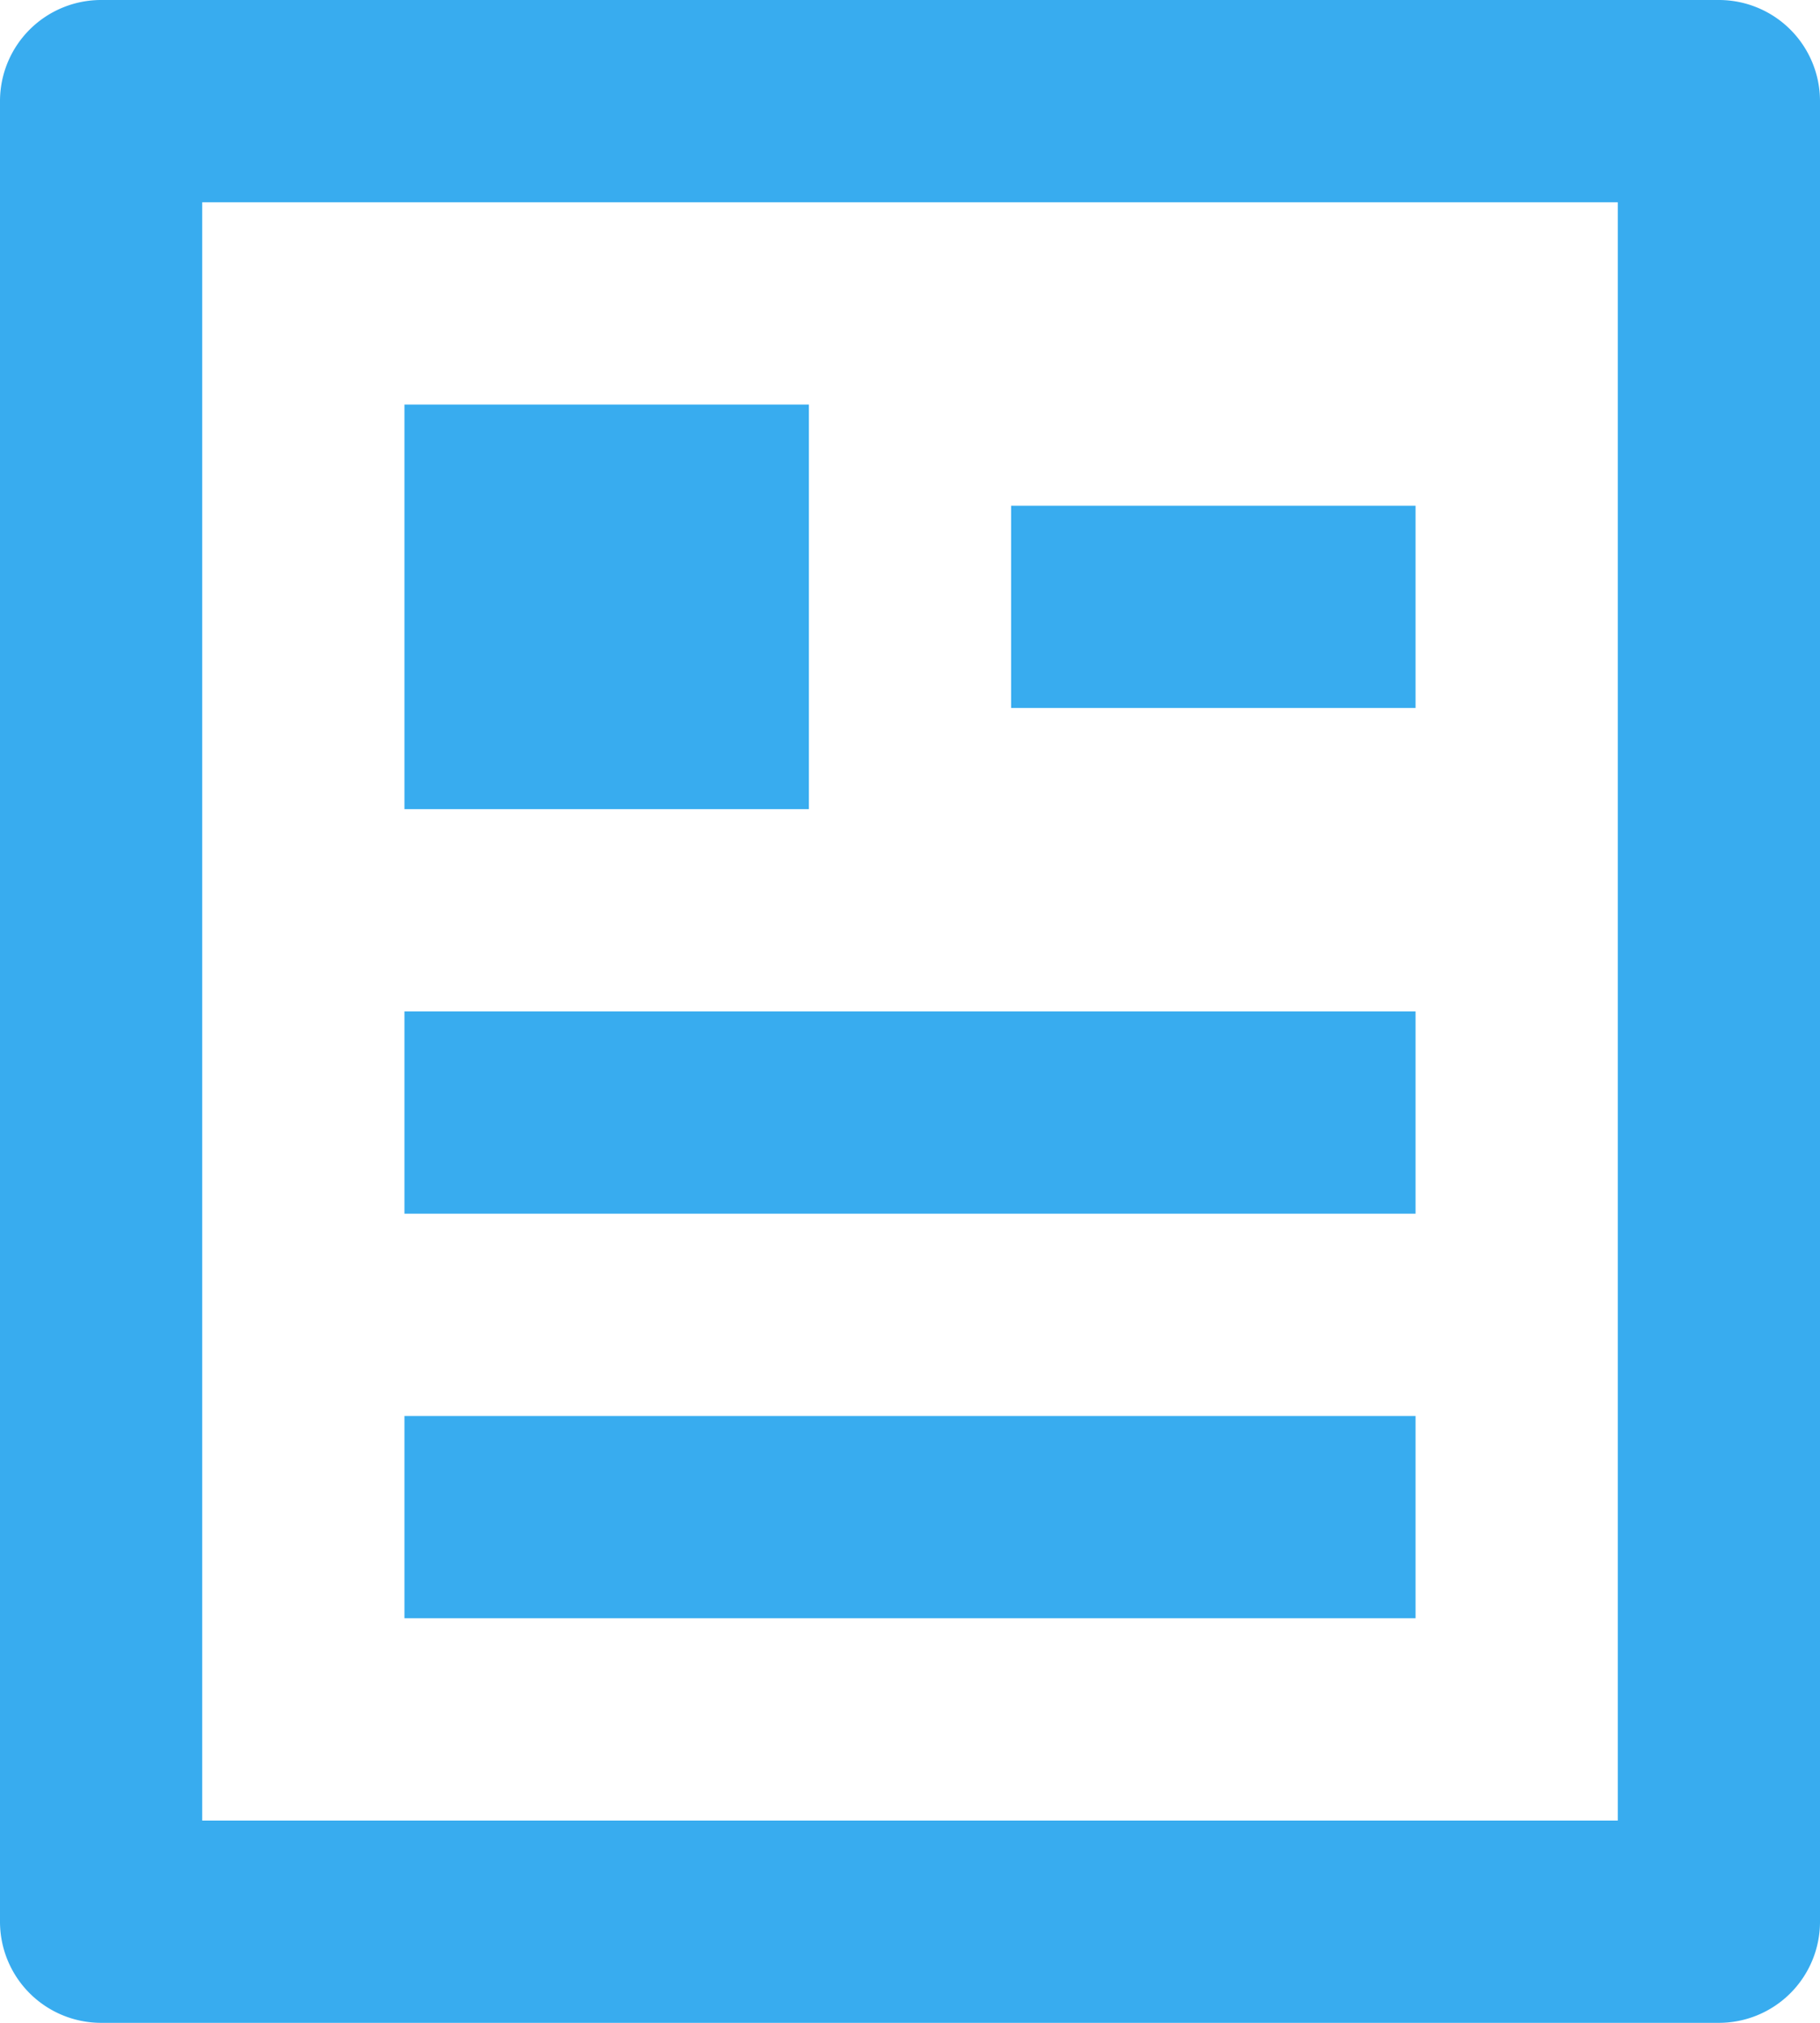 <svg xmlns="http://www.w3.org/2000/svg" width="28.8" height="32" viewBox="0 0 28.8 32">
  <path id="f_ico_info" d="M30.2,34H4.6A1.6,1.6,0,0,1,3,32.4V3.6A1.6,1.6,0,0,1,4.6,2H30.2a1.6,1.6,0,0,1,1.6,1.6V32.4A1.6,1.6,0,0,1,30.2,34Zm-1.6-3.2V5.2H6.2V30.8ZM9.4,8.4h6.4v6.4H9.4Zm0,9.6h16v3.2H9.4Zm0,6.4h16v3.2H9.4ZM19,10h6.4v3.2H19Z" transform="translate(-3 -2)" fill="#38acef"/>
</svg>
